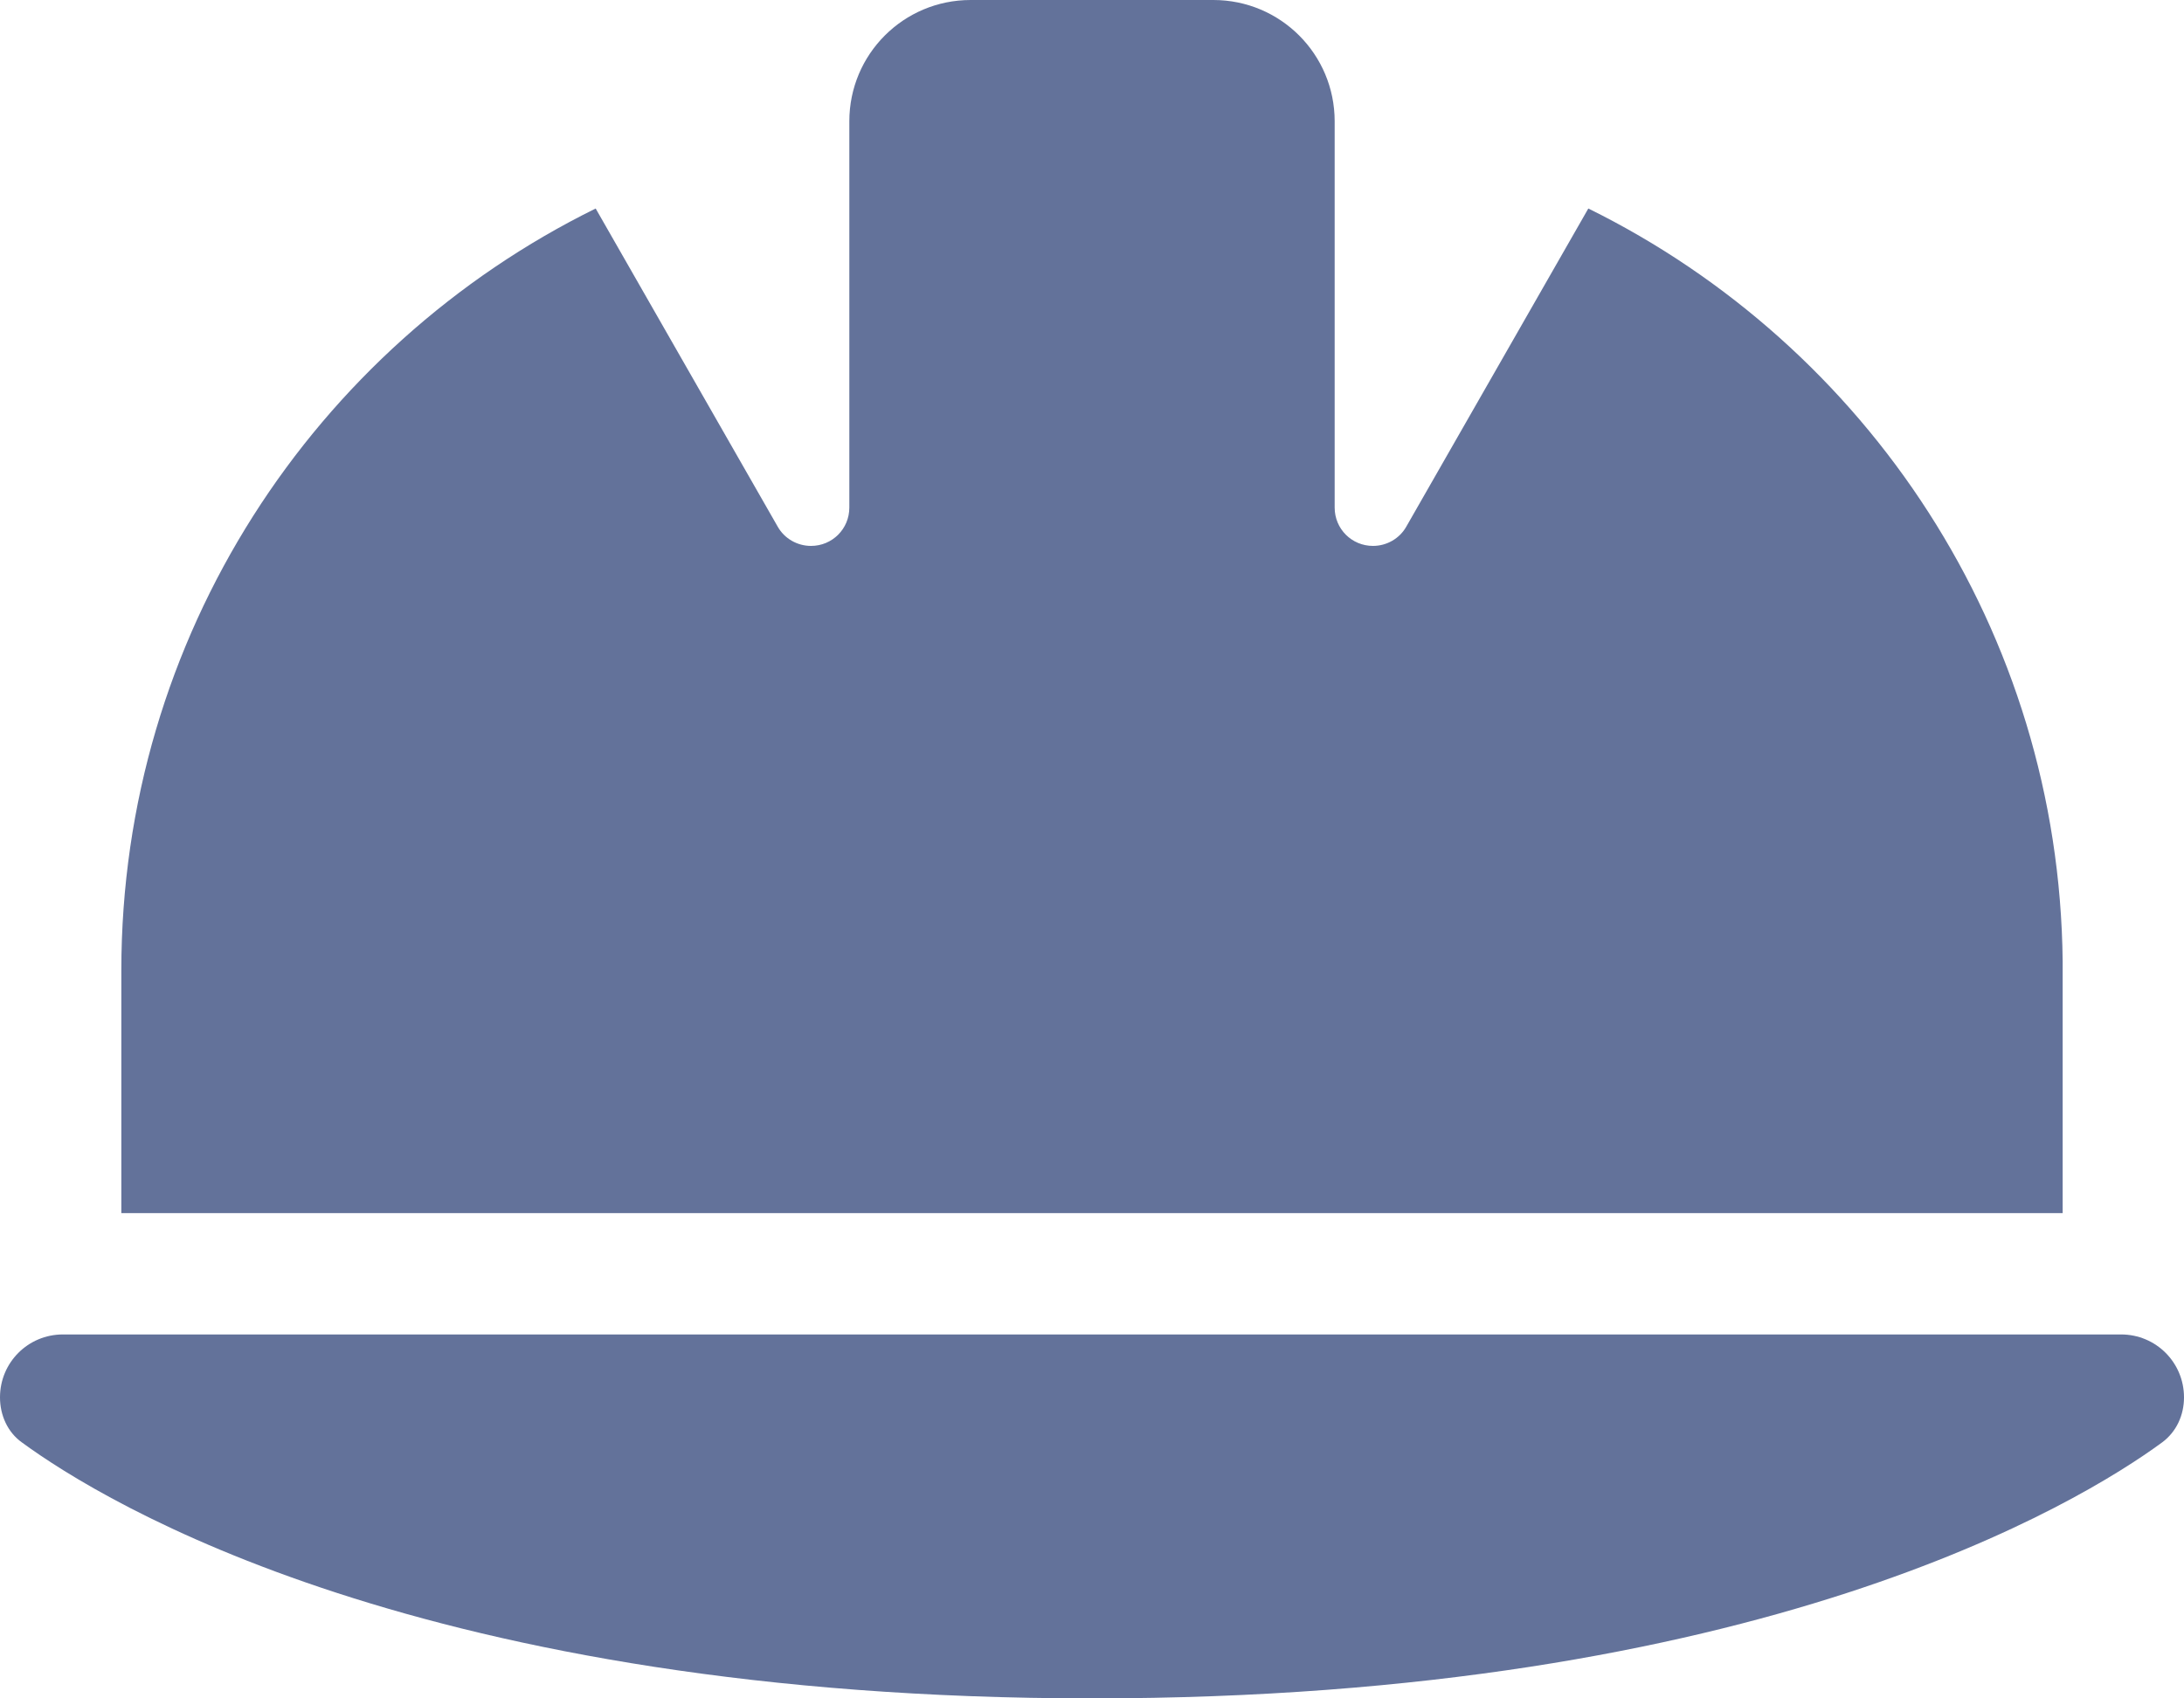 <?xml version="1.0" encoding="UTF-8"?><svg id="Layer_1" xmlns="http://www.w3.org/2000/svg" viewBox="0 0 576 448"><defs><style>.cls-1{fill:#63729a;stroke-width:0px;}</style></defs><path class="cls-1" d="m256,0c-17.7,0-32,14.3-32,32v101.9c0,5.6-4.5,10.1-10.1,10.1-3.6,0-7-1.9-8.8-5.1l-48-83.9c-74.1,36.5-125.1,112.8-125.1,201v64h512v-66.4c-.9-87.2-51.7-162.4-125.1-198.6l-48,83.9c-1.8,3.2-5.2,5.1-8.8,5.1-5.6,0-10.1-4.5-10.1-10.1V32c0-17.7-14.3-32-32-32h-64ZM16.6,352c-9.2,0-16.6,7.4-16.6,16.6,0,4.7,2,9.2,5.8,11.9,21.7,15.9,106,67.5,282.2,67.5s260.5-51.6,282.2-67.5c3.8-2.8,5.8-7.2,5.8-11.9,0-9.2-7.4-16.6-16.6-16.6H16.6Z"/></svg>